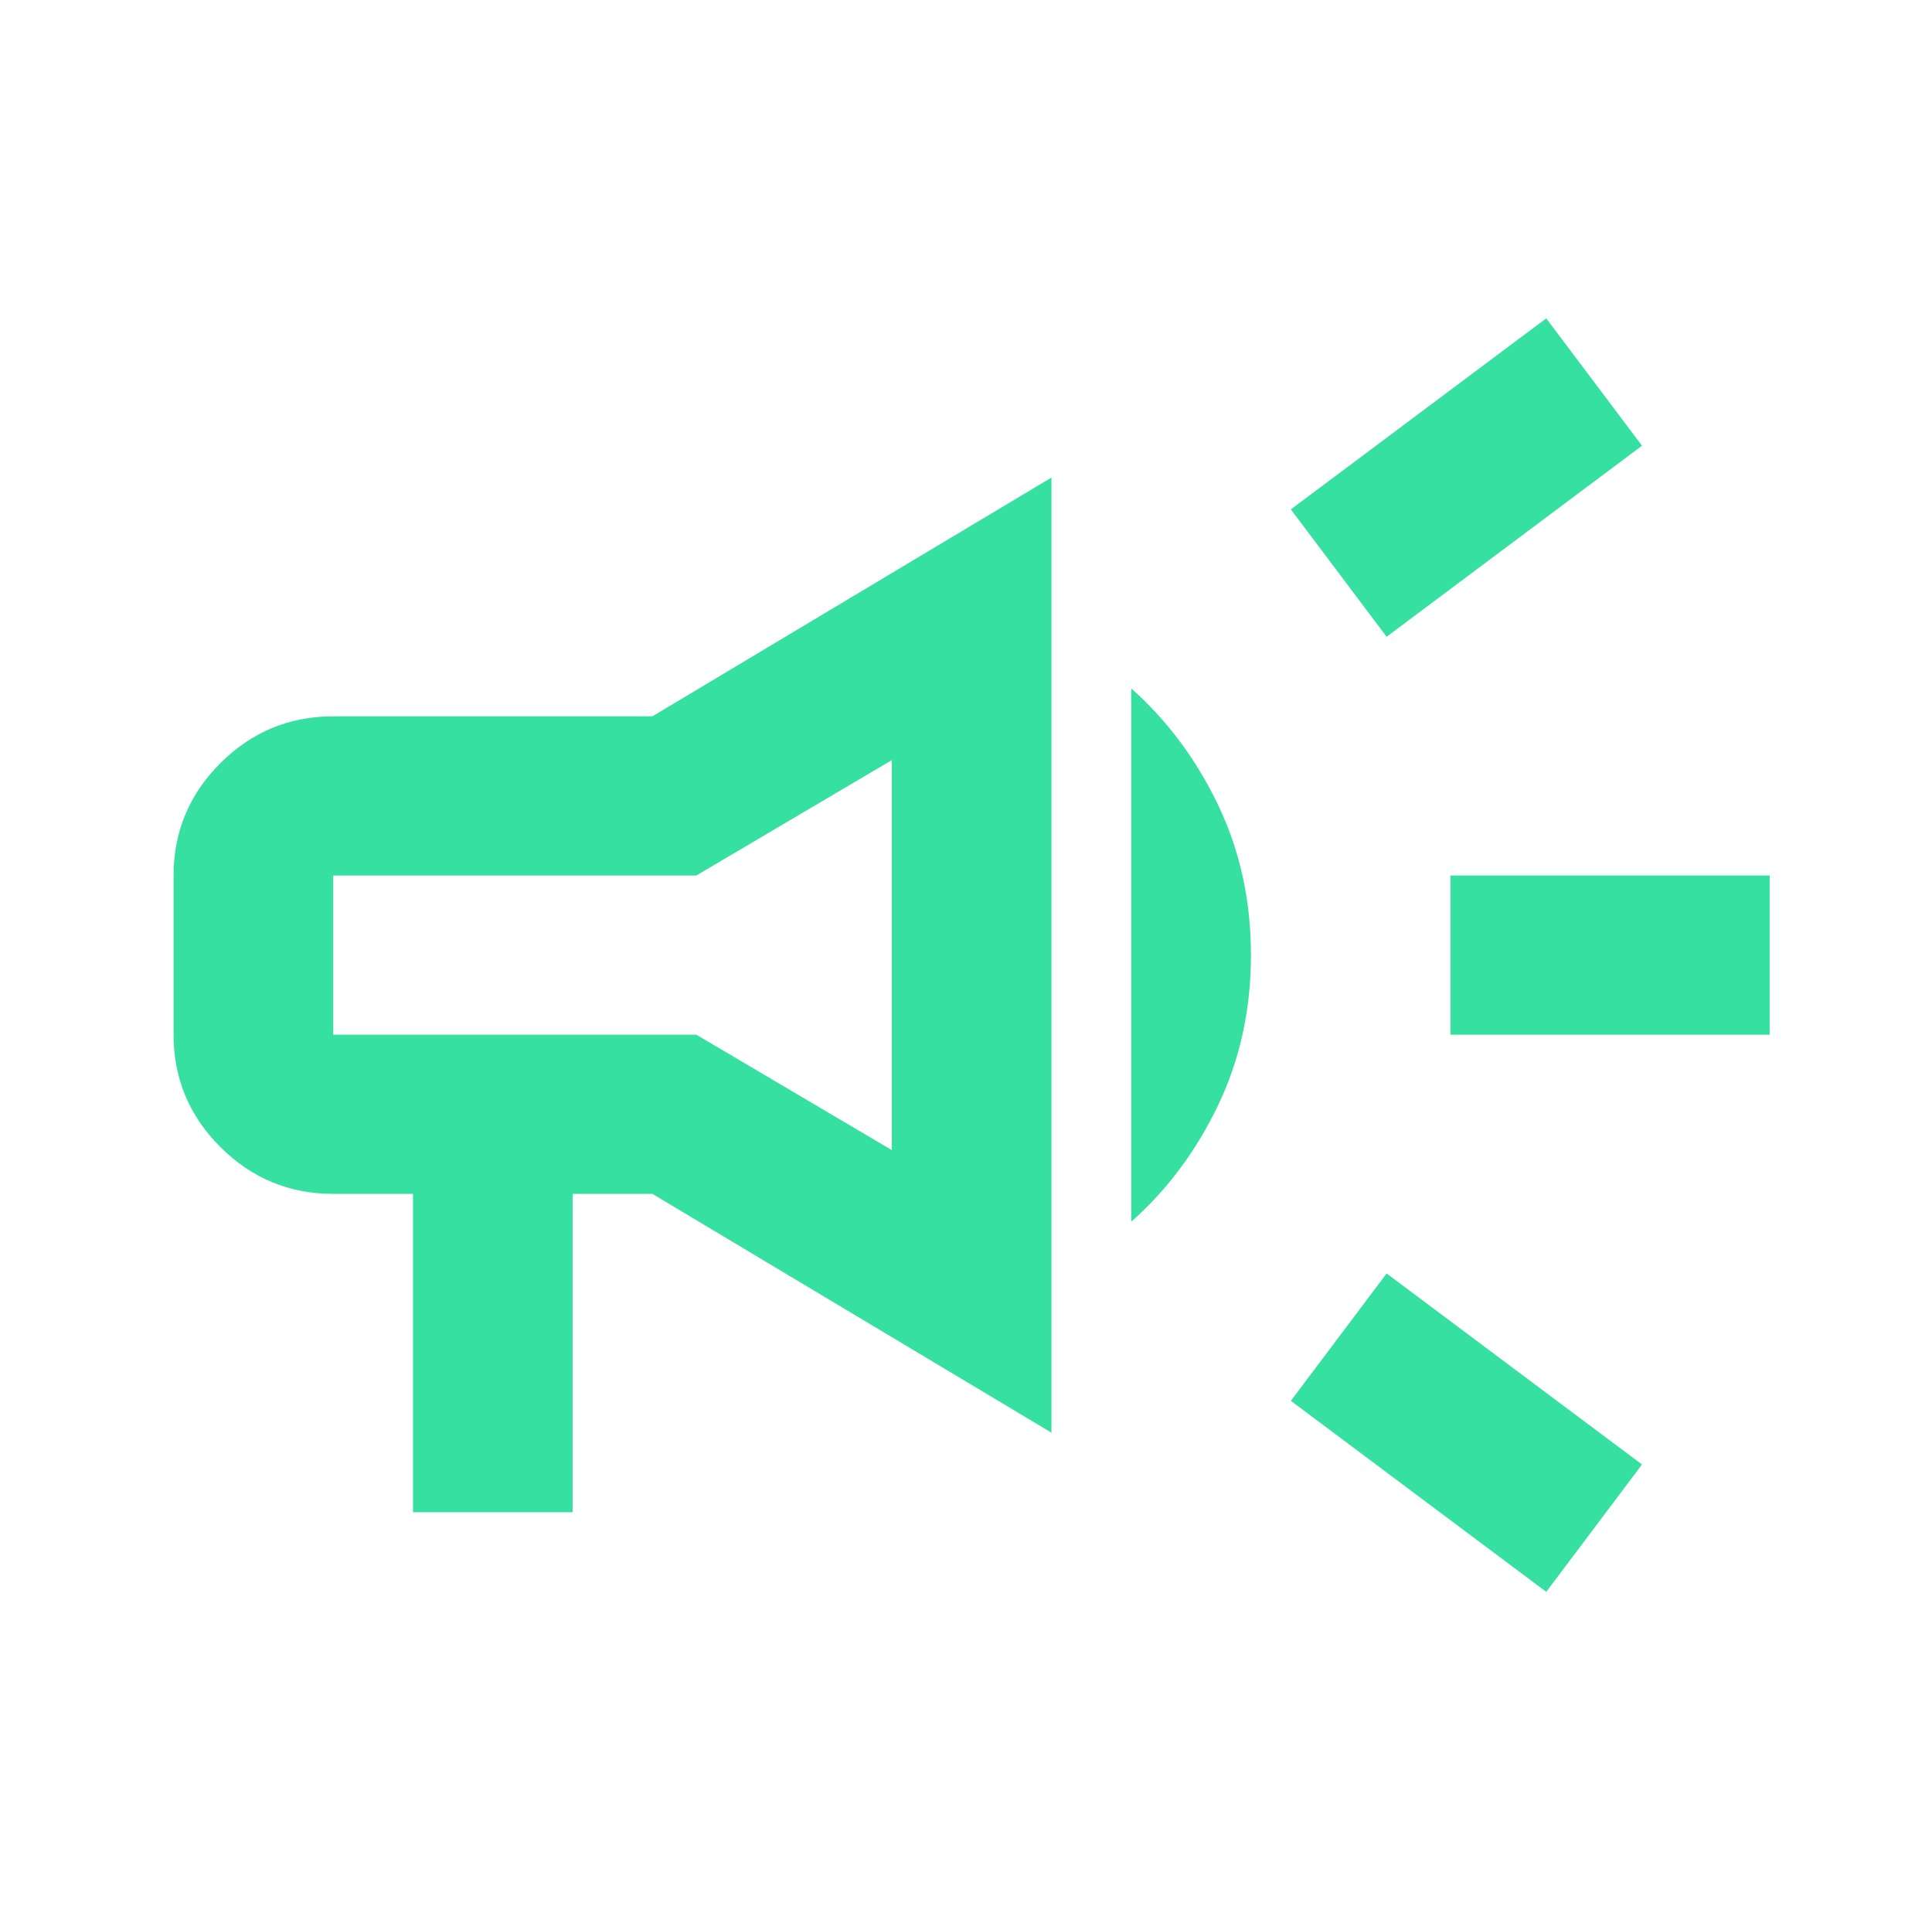 <svg xmlns="http://www.w3.org/2000/svg" width="87" height="86" viewBox="0 0 87 86" fill="none"><path d="M65.316 46.583V39.417H79.691V46.583H65.316ZM69.629 71.667L58.129 63.067L62.441 57.333L73.941 65.933L69.629 71.667ZM62.441 28.667L58.129 22.933L69.629 14.333L73.941 20.067L62.441 28.667ZM18.598 68.083V53.75H15.004C13.027 53.75 11.335 53.048 9.928 51.645C8.52 50.241 7.816 48.554 7.816 46.583V39.417C7.816 37.446 8.52 35.759 9.928 34.355C11.335 32.952 13.027 32.25 15.004 32.25H29.379L47.348 21.5V64.5L29.379 53.75H25.785V68.083H18.598ZM40.16 51.779V34.221L31.355 39.417H15.004V46.583H31.355L40.16 51.779ZM50.941 55.004V30.996C52.559 32.429 53.861 34.176 54.85 36.236C55.838 38.297 56.332 40.551 56.332 43C56.332 45.449 55.838 47.703 54.85 49.764C53.861 51.824 52.559 53.571 50.941 55.004Z" fill="#36E0A1"></path></svg>